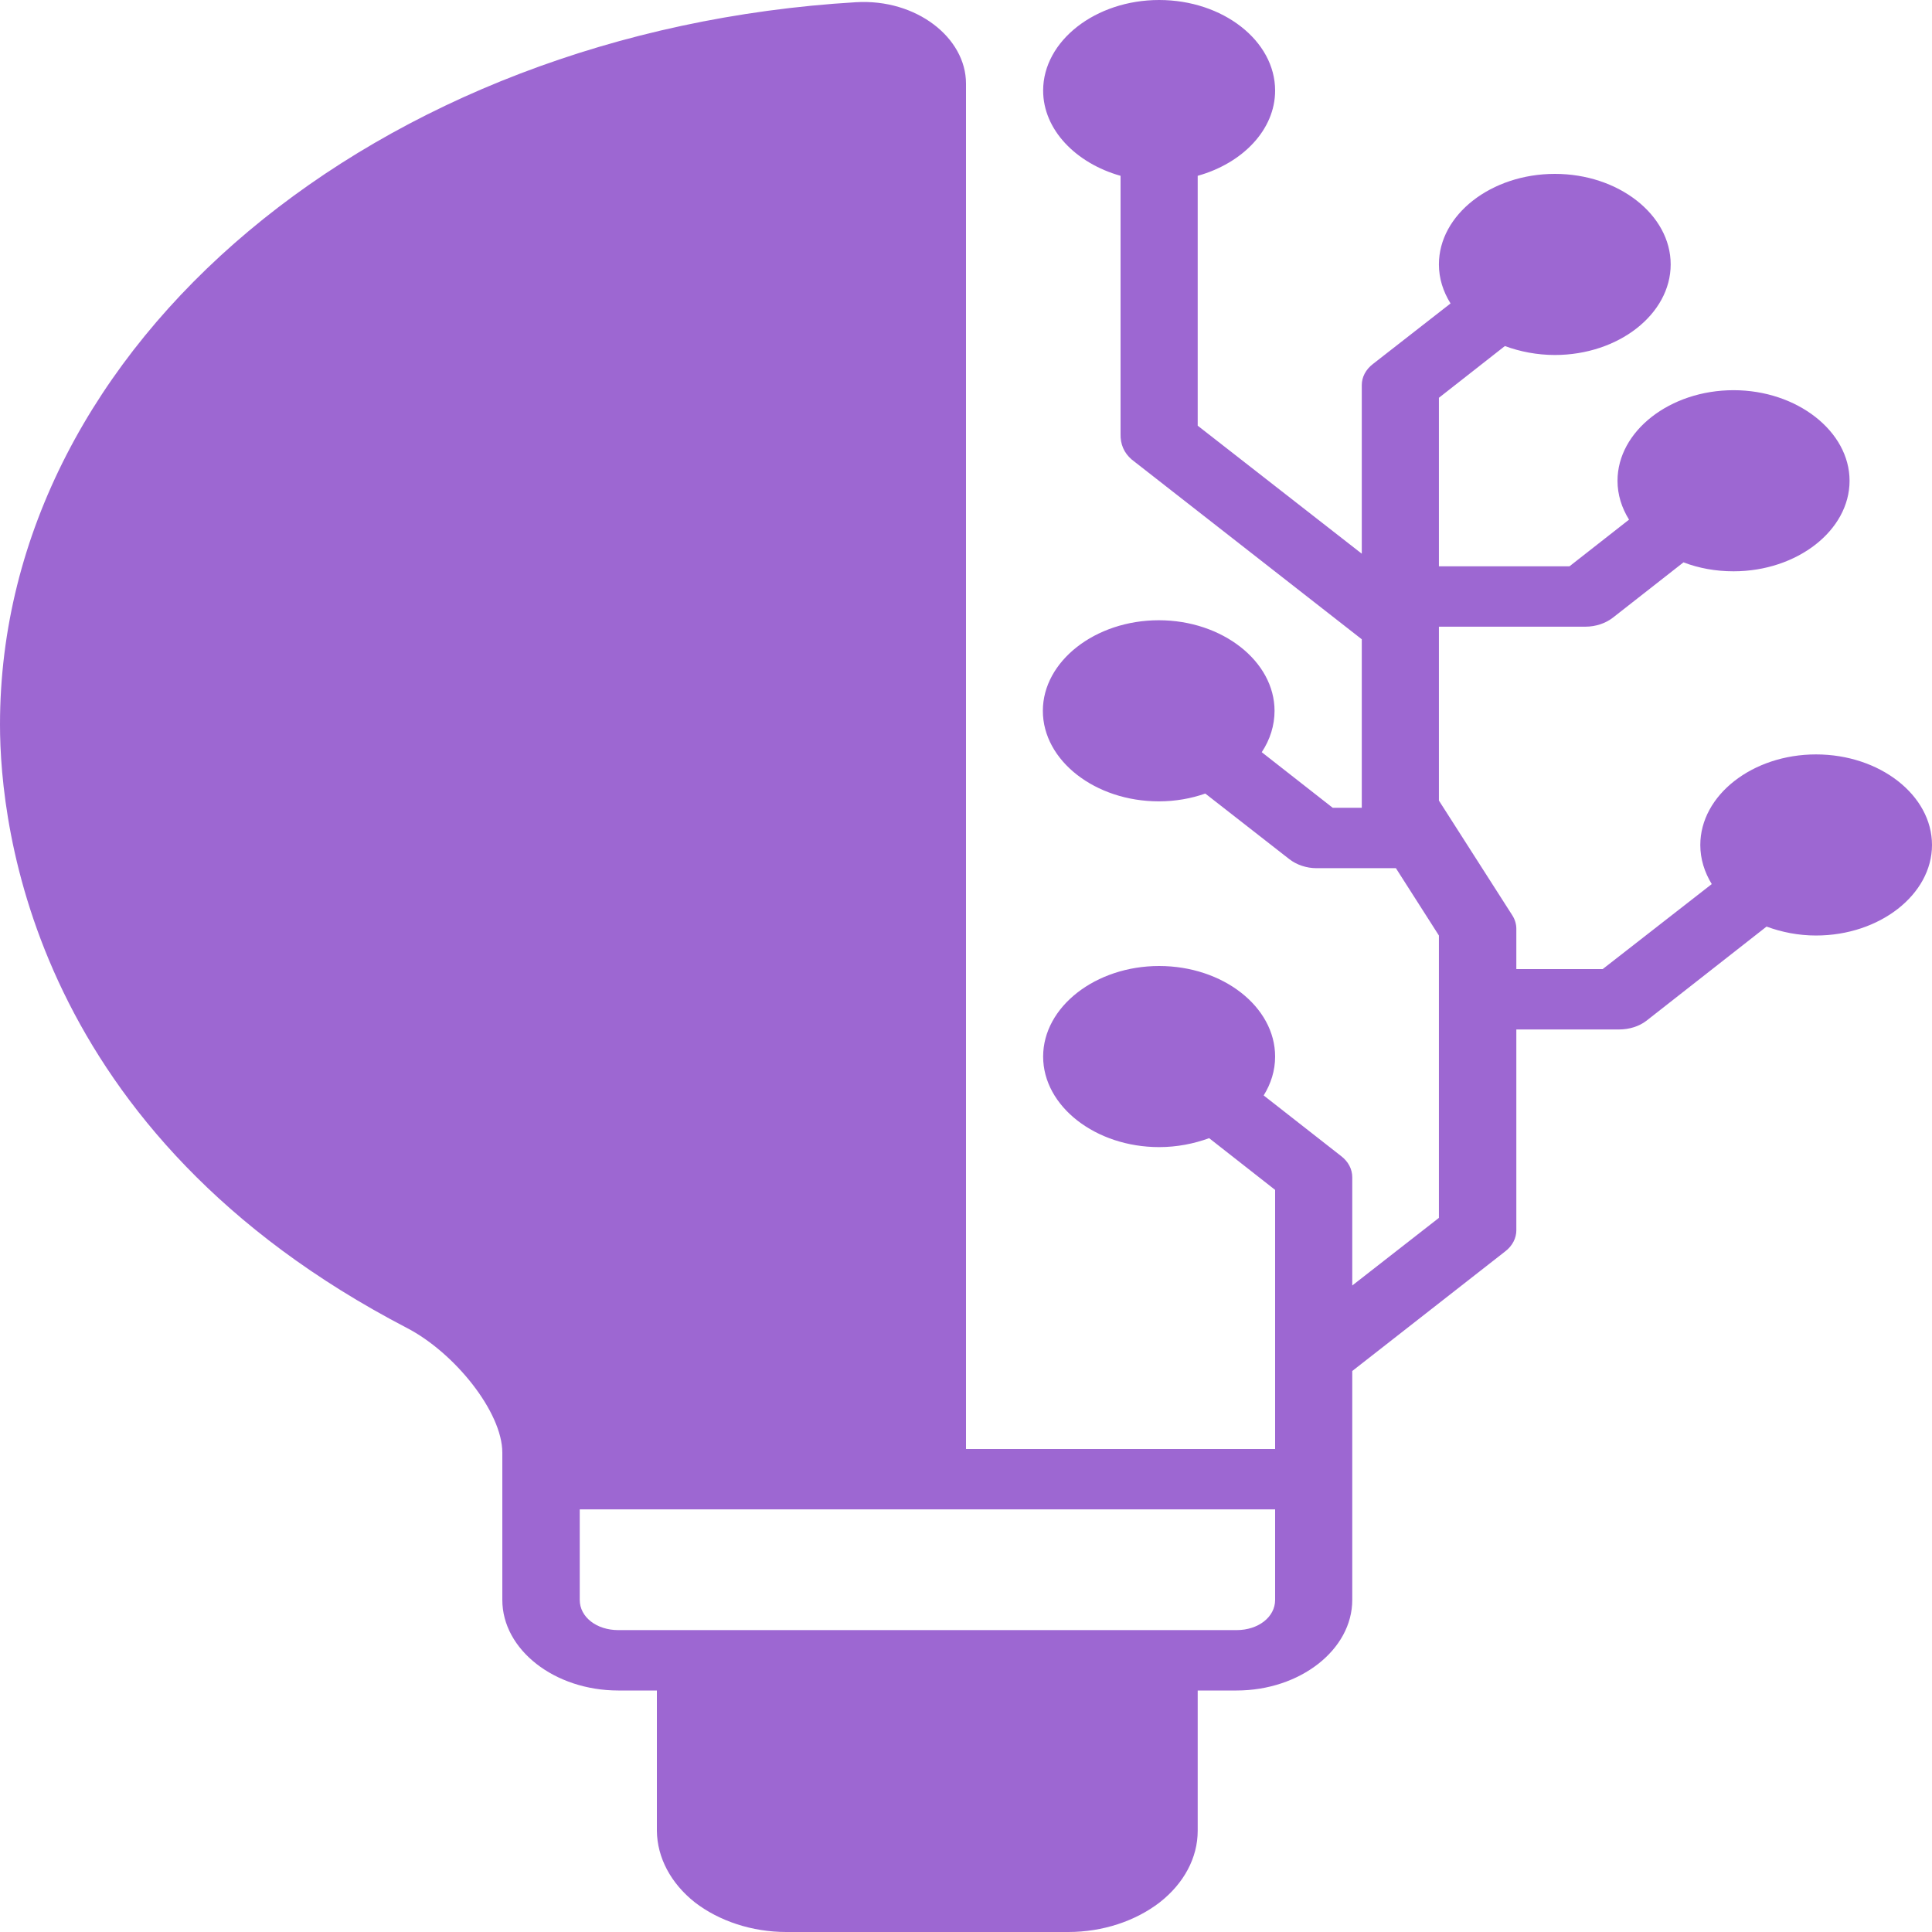 <?xml version="1.0" encoding="UTF-8"?>
<svg xmlns="http://www.w3.org/2000/svg" xmlns:xlink="http://www.w3.org/1999/xlink" width="27px" height="27px" viewBox="0 0 27 27" version="1.1">
<g id="surface1">
<path style=" stroke:none;fill-rule:evenodd;fill:rgb(61.569%,40.392%,82.353%);fill-opacity:1;" d="M 16.199 0 C 15.312 0 14.578 0.57 14.578 1.266 C 14.578 1.812 15.035 2.281 15.66 2.457 L 15.66 6.062 C 15.656 6.207 15.707 6.328 15.816 6.422 L 19.031 8.934 L 19.031 11.289 L 18.625 11.289 L 17.633 10.512 C 17.75 10.336 17.812 10.137 17.812 9.934 C 17.812 9.242 17.082 8.668 16.195 8.668 C 15.305 8.668 14.574 9.242 14.574 9.934 C 14.574 10.629 15.305 11.199 16.195 11.199 C 16.426 11.199 16.645 11.16 16.844 11.09 L 18.02 12.008 C 18.121 12.086 18.258 12.133 18.398 12.133 L 19.508 12.133 L 20.109 13.074 L 20.109 17.02 L 18.898 17.965 L 18.898 16.453 C 18.898 16.34 18.844 16.234 18.742 16.156 L 17.66 15.309 C 17.762 15.145 17.82 14.961 17.82 14.766 C 17.82 14.07 17.09 13.5 16.199 13.5 C 15.312 13.5 14.578 14.07 14.578 14.766 C 14.578 15.461 15.312 16.031 16.199 16.031 C 16.449 16.031 16.684 15.984 16.898 15.906 L 17.82 16.629 L 17.82 20.25 L 13.5 20.25 L 13.5 1.168 C 13.5 0.527 12.805 -0.02 11.961 0.031 C 5.273 0.43 0 4.801 0 10.125 C 0 11.562 0.465 15.844 5.688 18.559 C 6.355 18.906 7.02 19.734 7.02 20.301 L 7.02 22.359 C 7.02 23.055 7.75 23.625 8.641 23.625 L 9.18 23.625 L 9.18 25.586 C 9.184 25.961 9.375 26.32 9.711 26.586 C 10.051 26.848 10.512 27 10.988 27 L 14.93 27 C 15.41 27 15.867 26.848 16.207 26.586 C 16.547 26.32 16.738 25.961 16.738 25.586 L 16.738 23.625 L 17.281 23.625 C 18.168 23.625 18.898 23.055 18.898 22.359 L 18.898 19.16 L 21.031 17.492 C 21.141 17.41 21.191 17.297 21.191 17.195 L 21.191 14.387 L 22.625 14.387 C 22.77 14.387 22.906 14.344 23.008 14.266 L 24.688 12.949 C 24.898 13.027 25.133 13.074 25.379 13.074 C 26.27 13.074 27 12.5 27 11.809 C 27 11.113 26.27 10.543 25.379 10.543 C 24.492 10.543 23.762 11.113 23.762 11.809 C 23.762 12.004 23.82 12.188 23.922 12.355 L 22.398 13.543 L 21.191 13.543 L 21.191 12.977 C 21.191 12.918 21.172 12.848 21.133 12.789 L 20.109 11.188 L 20.109 8.758 L 22.156 8.758 C 22.301 8.758 22.438 8.711 22.539 8.633 L 23.527 7.859 C 23.742 7.941 23.977 7.984 24.227 7.984 C 25.113 7.984 25.848 7.414 25.848 6.719 C 25.848 6.027 25.113 5.453 24.227 5.453 C 23.336 5.453 22.605 6.027 22.605 6.719 C 22.605 6.914 22.664 7.098 22.766 7.262 L 21.934 7.914 L 20.109 7.914 L 20.109 5.559 L 21.031 4.836 C 21.242 4.914 21.48 4.961 21.73 4.961 C 22.617 4.961 23.348 4.391 23.348 3.695 C 23.348 3 22.617 2.43 21.73 2.43 C 20.84 2.43 20.109 3 20.109 3.695 C 20.109 3.891 20.168 4.074 20.27 4.238 L 20.27 4.242 L 19.188 5.086 C 19.086 5.164 19.031 5.27 19.031 5.383 L 19.031 7.738 L 16.738 5.949 L 16.738 2.457 C 17.367 2.281 17.82 1.812 17.82 1.266 C 17.82 0.57 17.09 0 16.199 0 Z M 8.102 21.094 L 17.82 21.094 L 17.82 22.359 C 17.82 22.598 17.586 22.781 17.281 22.781 L 8.641 22.781 C 8.336 22.781 8.102 22.598 8.102 22.359 Z M 8.102 21.094 "/>
</g>
</svg>

